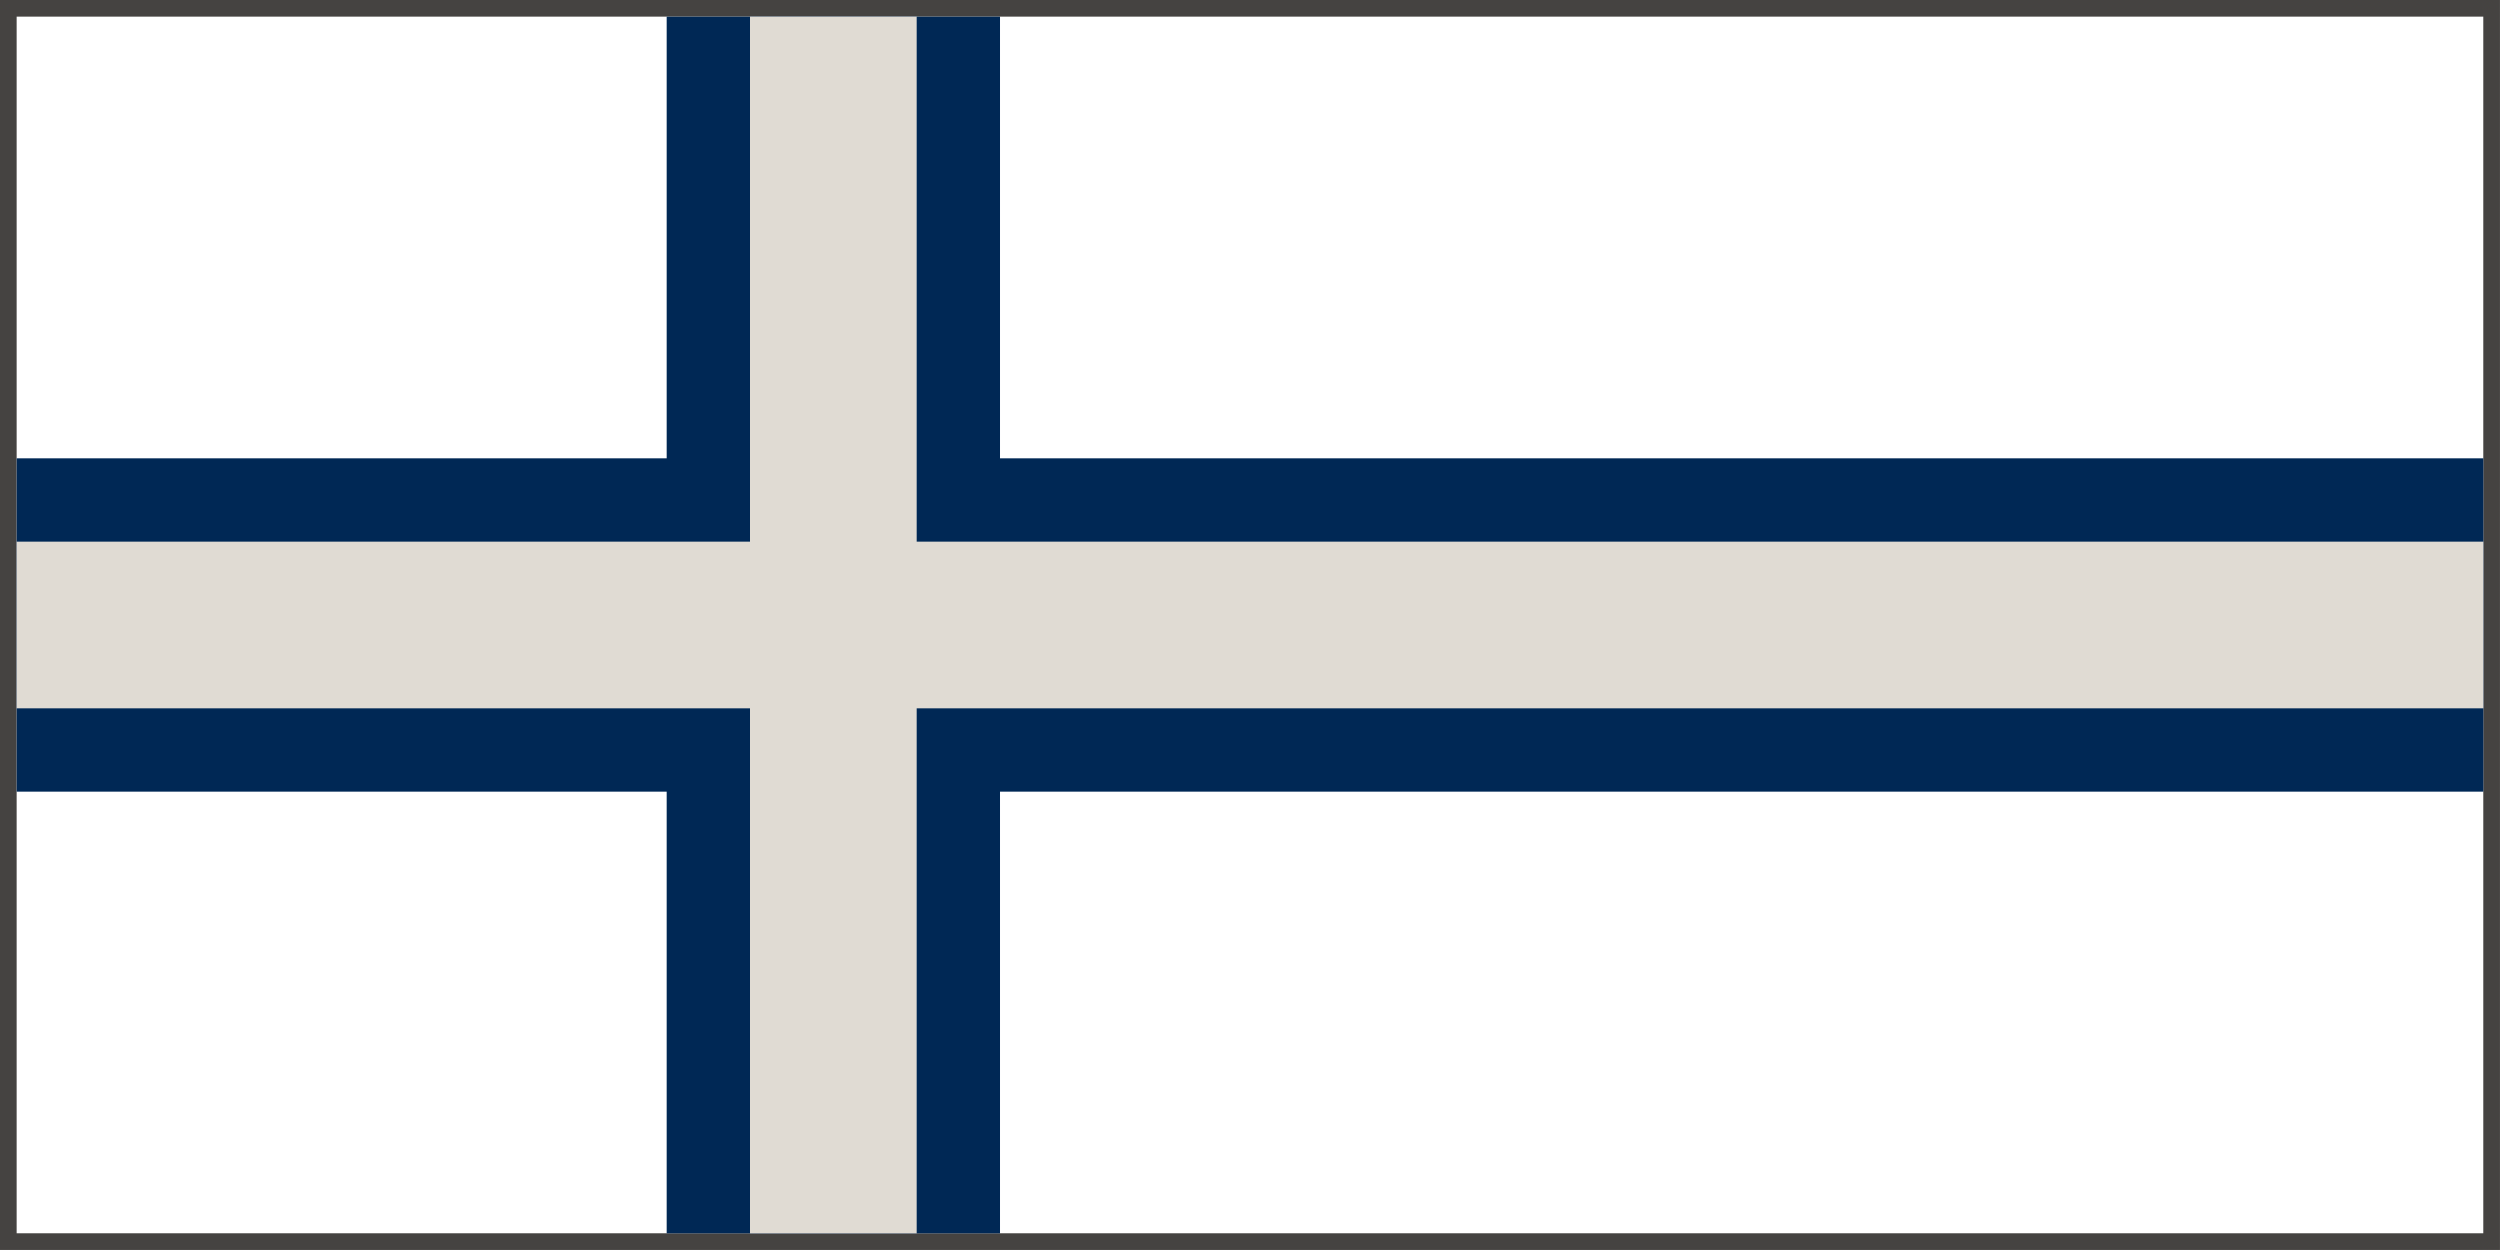 



<svg
   width="300pt"
   height="150pt"
   viewBox="0 0 105.833 52.917"
   version="1.1"
   id="svg135"
   inkscape:version="1.2.1 (9c6d41e410, 2022-07-14)"
   sodipodi:docname="norcross.svg"
   xmlns:inkscape="http://www.inkscape.org/namespaces/inkscape"
   xmlns:sodipodi="http://sodipodi.sourceforge.net/DTD/sodipodi-0.dtd"
   xmlns="http://www.w3.org/2000/svg"
   xmlns:svg="http://www.w3.org/2000/svg">
   
    <rect
       style="fill:;stroke:#454341;stroke-width:0.706;stroke-dasharray:none"
       id="rect358"
       width="105.128"
       height="52.211"
       x="0.351"
       y="0.351" />
    <path
       style="stroke:#002855;stroke-width:14.111;stroke-dasharray:none"
       d="M 35.278,0.706 V 52.211"
       id="path1147" />
    <path
       style="stroke:#002855;stroke-width:14.111;stroke-dasharray:none"
       d="M 105.128,26.458 H 0.706"
       id="path1147-7" />
    <path
       style="fill:#000000;stroke:#E0DBD3;stroke-width:7.056;stroke-dasharray:none"
       d="M 35.278,0.706 V 52.211"
       id="path1147-4" />
    <path
       style="fill:#000000;stroke:#E0DBD3;stroke-width:7.056;stroke-dasharray:none"
       d="M 105.128,26.458 H 0.706"
       id="path1147-7-0" />
</svg>


